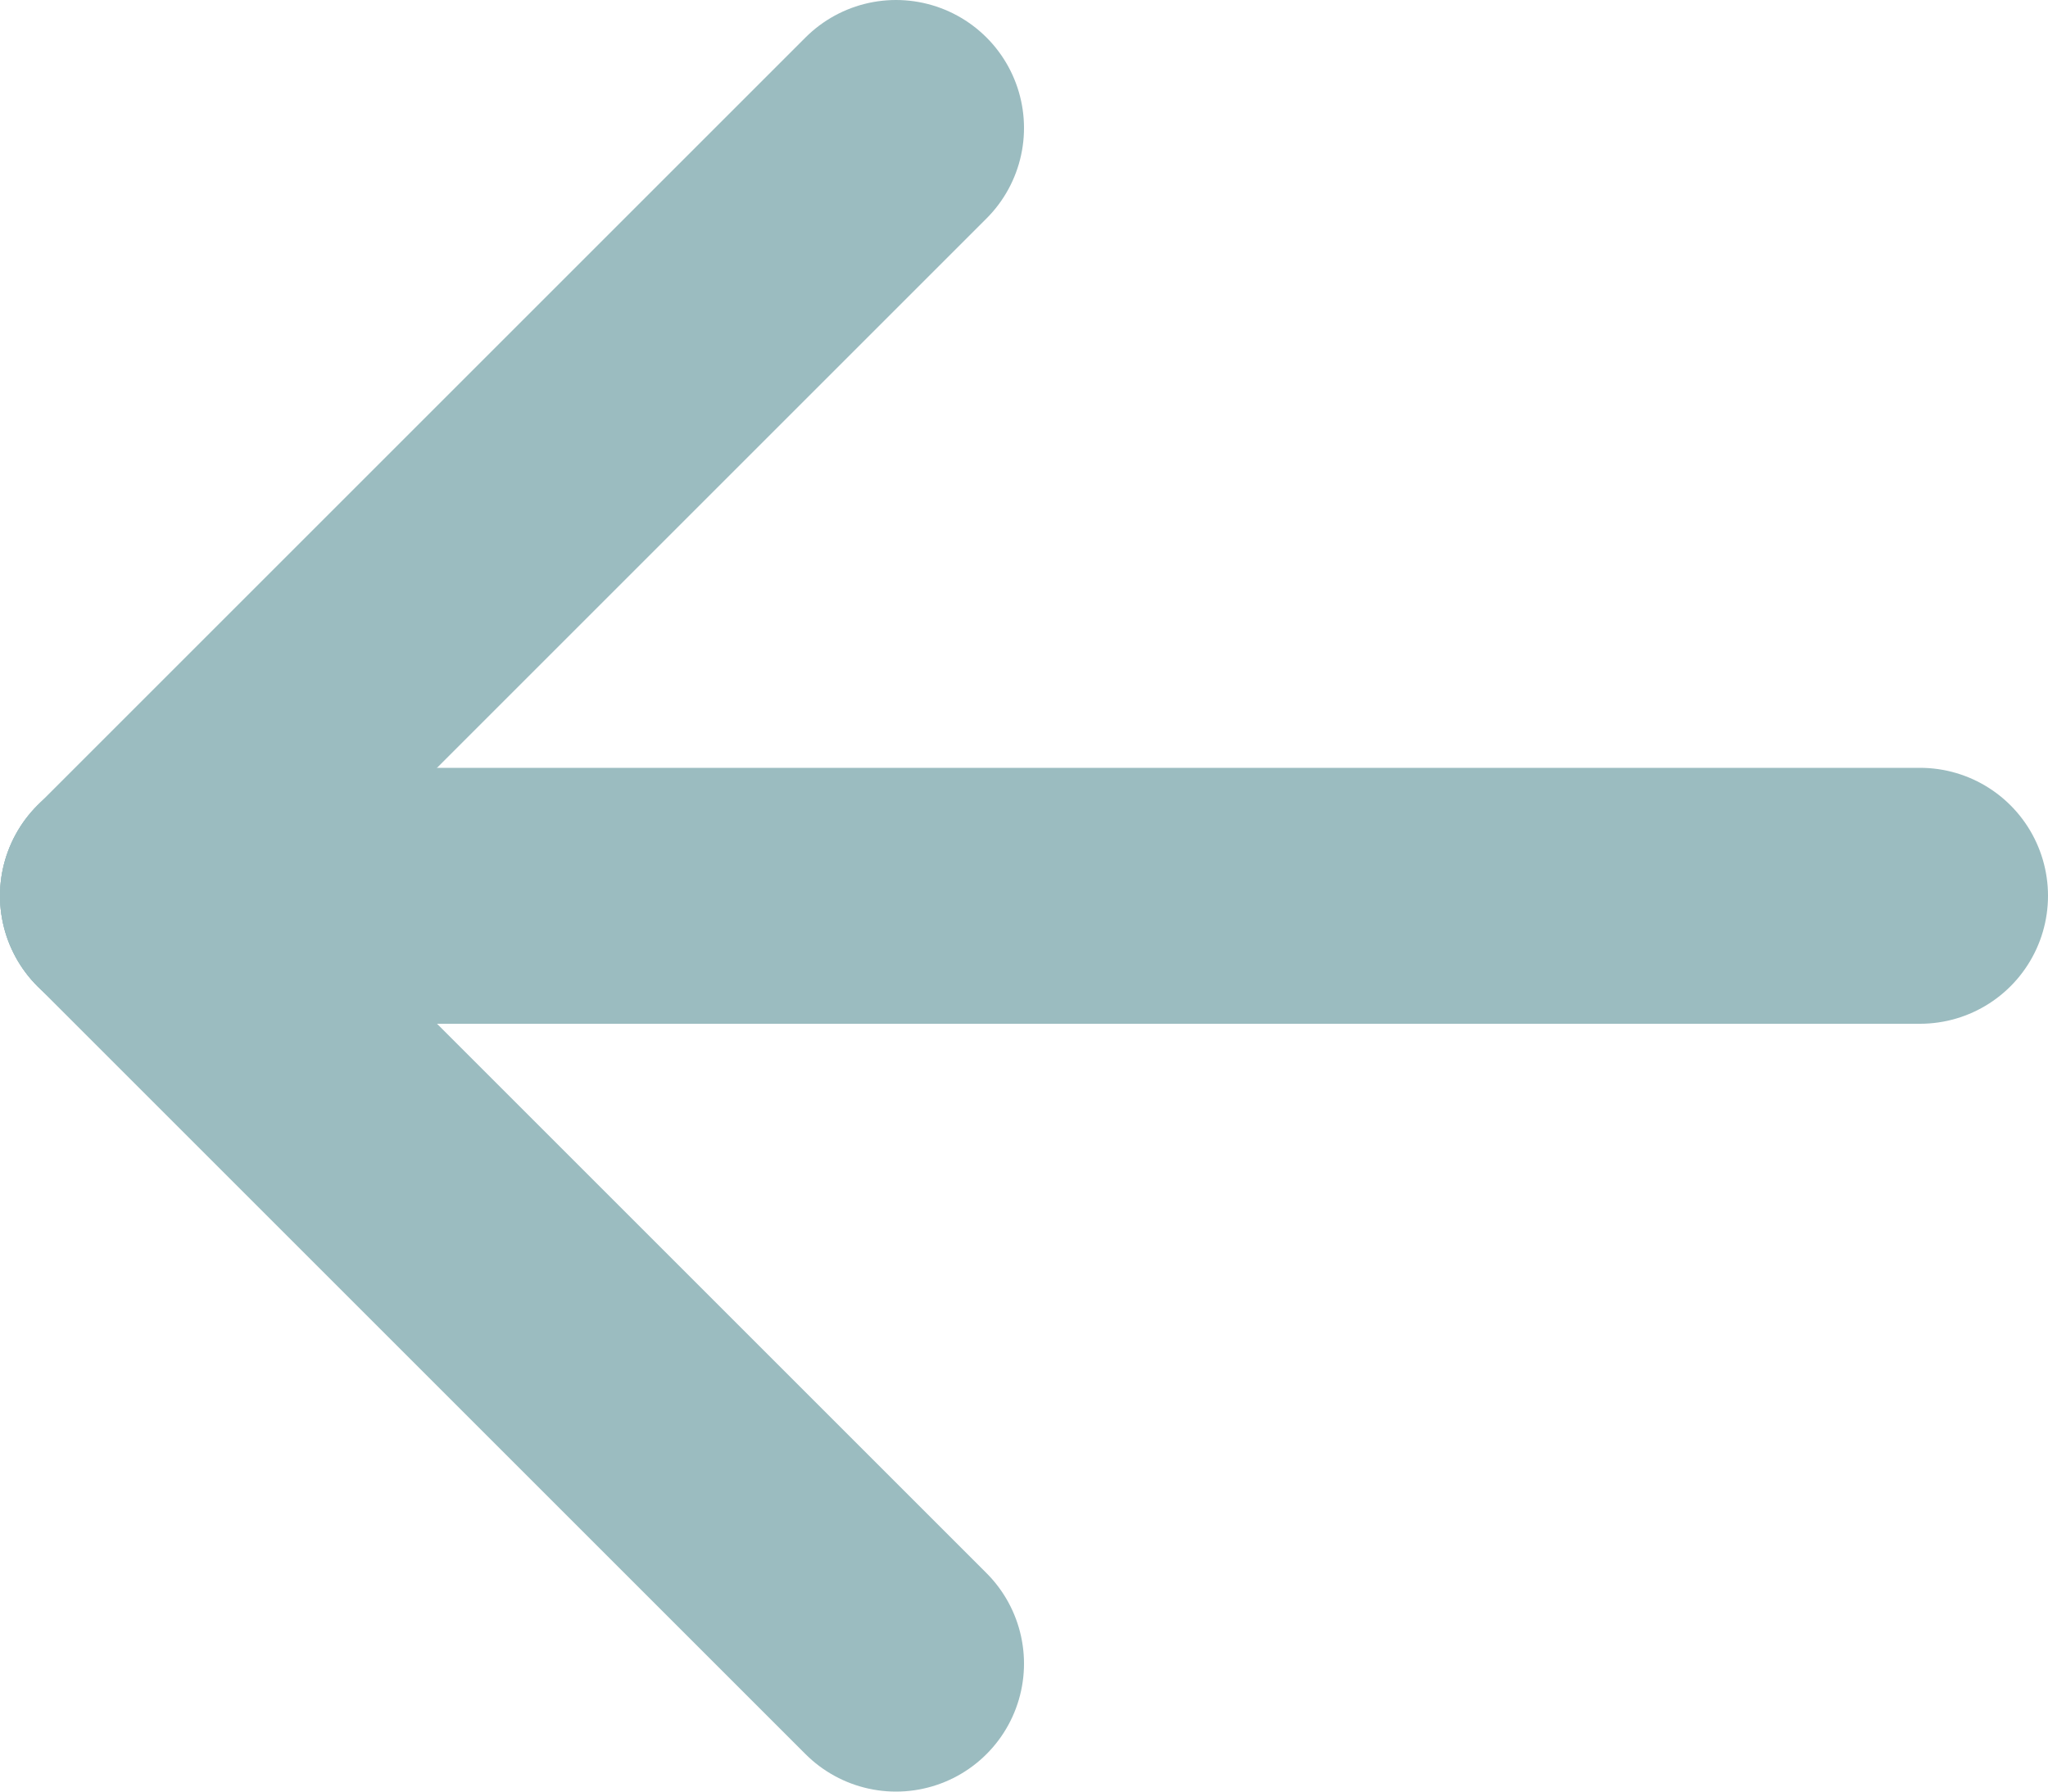 <?xml version="1.0" encoding="utf-8"?>
<!-- Generator: Adobe Illustrator 26.2.1, SVG Export Plug-In . SVG Version: 6.00 Build 0)  -->
<svg version="1.1" id="Layer_1" xmlns="http://www.w3.org/2000/svg" xmlns:xlink="http://www.w3.org/1999/xlink" x="0px" y="0px"
	 viewBox="0 0 16 14" style="enable-background:new 0 0 16 14;" xml:space="preserve">
<style type="text/css">
	.st0{fill:none;stroke:#9BBCC0;stroke-width:2;stroke-linecap:round;stroke-linejoin:round;}
</style>
<path class="st0" d="M15,7H1"/>
<path class="st0" d="M7,1L1,7"/>
<path class="st0" d="M7,13L1,7"/>
</svg>
